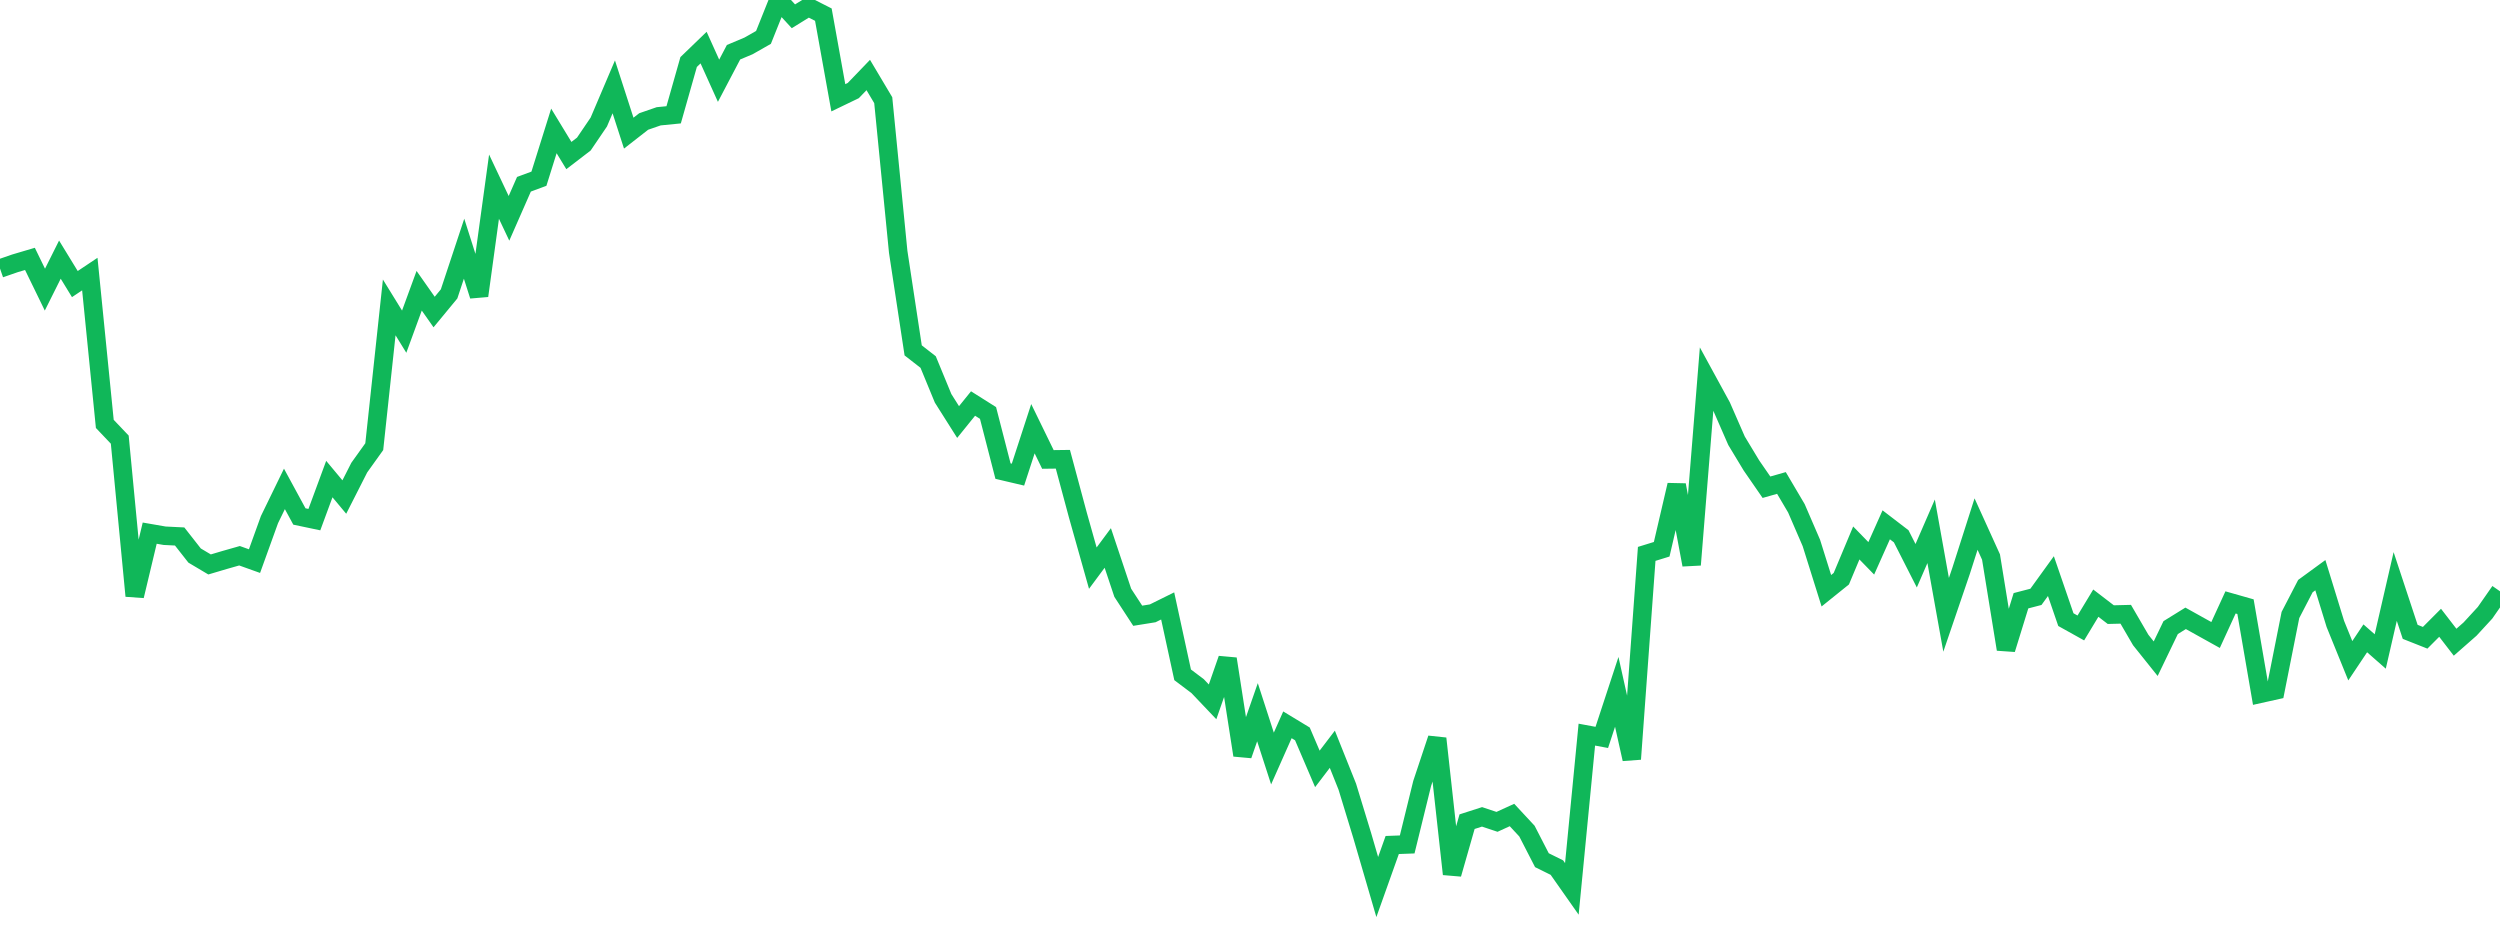 <?xml version="1.0" standalone="no"?>
<!DOCTYPE svg PUBLIC "-//W3C//DTD SVG 1.1//EN" "http://www.w3.org/Graphics/SVG/1.1/DTD/svg11.dtd">
<svg width="135" height="50" viewBox="0 0 135 50" preserveAspectRatio="none" class="sparkline" xmlns="http://www.w3.org/2000/svg"
xmlns:xlink="http://www.w3.org/1999/xlink"><path  class="sparkline--line" d="M 0 14.5 L 0 14.5 L 0.808 14.22 L 1.617 13.98 L 2.425 15.64 L 3.234 14.02 L 4.042 15.34 L 4.85 14.8 L 5.659 22.89 L 6.467 23.74 L 7.275 32.18 L 8.084 28.79 L 8.892 28.93 L 9.701 28.97 L 10.509 30 L 11.317 30.48 L 12.126 30.24 L 12.934 30.01 L 13.743 30.3 L 14.551 28.06 L 15.359 26.4 L 16.168 27.89 L 16.976 28.06 L 17.784 25.87 L 18.593 26.84 L 19.401 25.25 L 20.21 24.12 L 21.018 16.6 L 21.826 17.91 L 22.635 15.7 L 23.443 16.85 L 24.251 15.87 L 25.06 13.43 L 25.868 15.97 L 26.677 10.08 L 27.485 11.79 L 28.293 9.95 L 29.102 9.65 L 29.91 7.07 L 30.719 8.4 L 31.527 7.78 L 32.335 6.59 L 33.144 4.69 L 33.952 7.19 L 34.76 6.56 L 35.569 6.28 L 36.377 6.2 L 37.186 3.35 L 37.994 2.57 L 38.802 4.36 L 39.611 2.82 L 40.419 2.48 L 41.228 2.02 L 42.036 0 L 42.844 0.88 L 43.653 0.38 L 44.461 0.79 L 45.269 5.28 L 46.078 4.89 L 46.886 4.05 L 47.695 5.41 L 48.503 13.6 L 49.311 18.92 L 50.12 19.55 L 50.928 21.51 L 51.737 22.79 L 52.545 21.79 L 53.353 22.3 L 54.162 25.44 L 54.97 25.63 L 55.778 23.15 L 56.587 24.81 L 57.395 24.8 L 58.204 27.81 L 59.012 30.68 L 59.82 29.59 L 60.629 32.01 L 61.437 33.25 L 62.246 33.12 L 63.054 32.72 L 63.862 36.44 L 64.671 37.05 L 65.479 37.9 L 66.287 35.58 L 67.096 40.78 L 67.904 38.46 L 68.713 40.96 L 69.521 39.14 L 70.329 39.63 L 71.138 41.52 L 71.946 40.46 L 72.754 42.48 L 73.563 45.13 L 74.371 47.9 L 75.18 45.63 L 75.988 45.6 L 76.796 42.31 L 77.605 39.88 L 78.413 47.2 L 79.222 44.37 L 80.03 44.11 L 80.838 44.38 L 81.647 44.01 L 82.455 44.88 L 83.263 46.45 L 84.072 46.85 L 84.88 48 L 85.689 39.67 L 86.497 39.82 L 87.305 37.36 L 88.114 40.99 L 88.922 29.91 L 89.731 29.66 L 90.539 26.19 L 91.347 30.5 L 92.156 20.47 L 92.964 21.95 L 93.772 23.8 L 94.581 25.14 L 95.389 26.31 L 96.198 26.08 L 97.006 27.45 L 97.814 29.32 L 98.623 31.9 L 99.431 31.25 L 100.24 29.32 L 101.048 30.15 L 101.856 28.34 L 102.665 28.96 L 103.473 30.55 L 104.281 28.69 L 105.09 33.2 L 105.898 30.83 L 106.707 28.3 L 107.515 30.08 L 108.323 35.06 L 109.132 32.44 L 109.94 32.23 L 110.749 31.11 L 111.557 33.46 L 112.365 33.91 L 113.174 32.57 L 113.982 33.19 L 114.79 33.17 L 115.599 34.56 L 116.407 35.57 L 117.216 33.89 L 118.024 33.39 L 118.832 33.84 L 119.641 34.29 L 120.449 32.53 L 121.257 32.76 L 122.066 37.46 L 122.874 37.28 L 123.683 33.21 L 124.491 31.65 L 125.299 31.06 L 126.108 33.69 L 126.916 35.68 L 127.725 34.47 L 128.533 35.18 L 129.341 31.67 L 130.15 34.12 L 130.958 34.44 L 131.766 33.63 L 132.575 34.68 L 133.383 33.97 L 134.192 33.09 L 135 31.93" fill="none" stroke-width="1" stroke="#10b759"></path></svg>